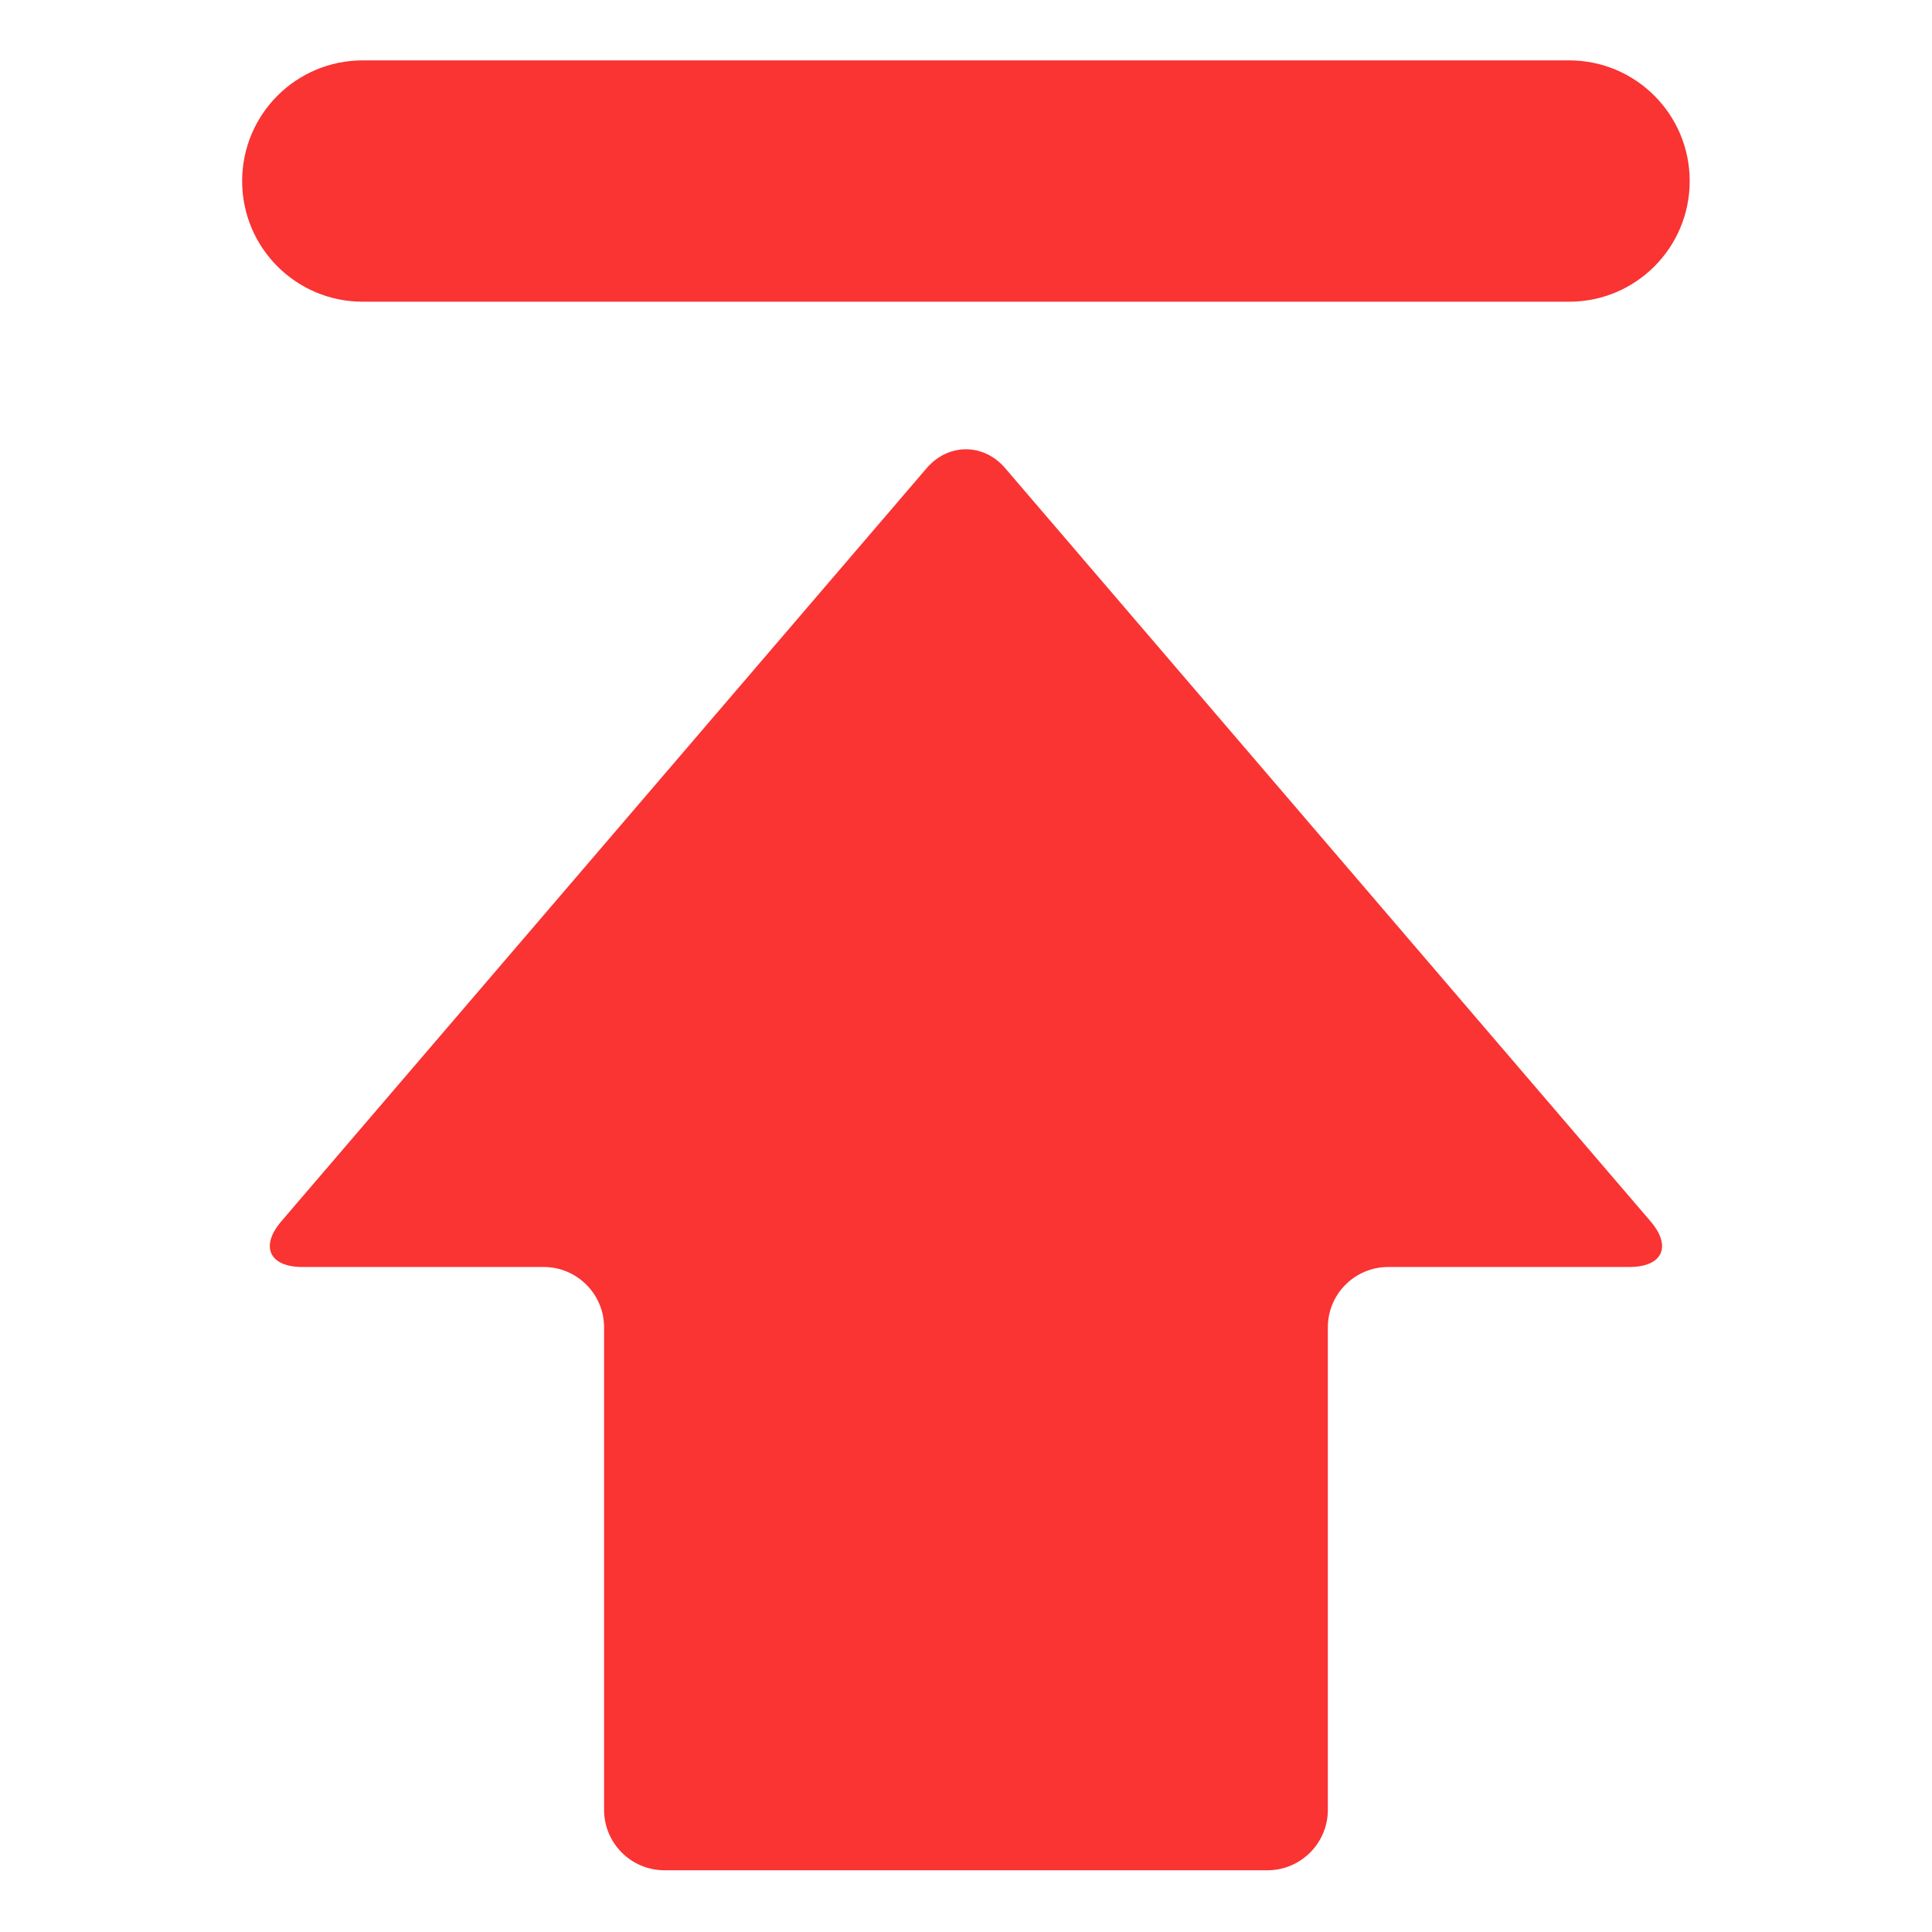<svg xmlns="http://www.w3.org/2000/svg" width="24" height="24" viewBox="0 0 24 24" fill="none"><path d="M12.486 5.815C12.219 5.503 11.78 5.503 11.512 5.815L3.495 15.171C3.228 15.483 3.345 15.739 3.757 15.739H6.754C7.167 15.739 7.504 16.075 7.504 16.488V22.483C7.504 22.896 7.84 23.233 8.253 23.233H15.746C16.158 23.233 16.495 22.896 16.495 22.483V16.488C16.495 16.075 16.831 15.739 17.244 15.739H20.241C20.654 15.739 20.771 15.483 20.503 15.171L12.486 5.815Z" fill="#FA3333"></path><path d="M4.506 3.748H19.492C20.32 3.748 20.99 3.078 20.99 2.249C20.99 1.421 20.32 0.75 19.492 0.75H4.506C3.678 0.75 3.008 1.421 3.008 2.249C3.008 3.078 3.678 3.748 4.506 3.748Z" fill="#FA3333"></path></svg>